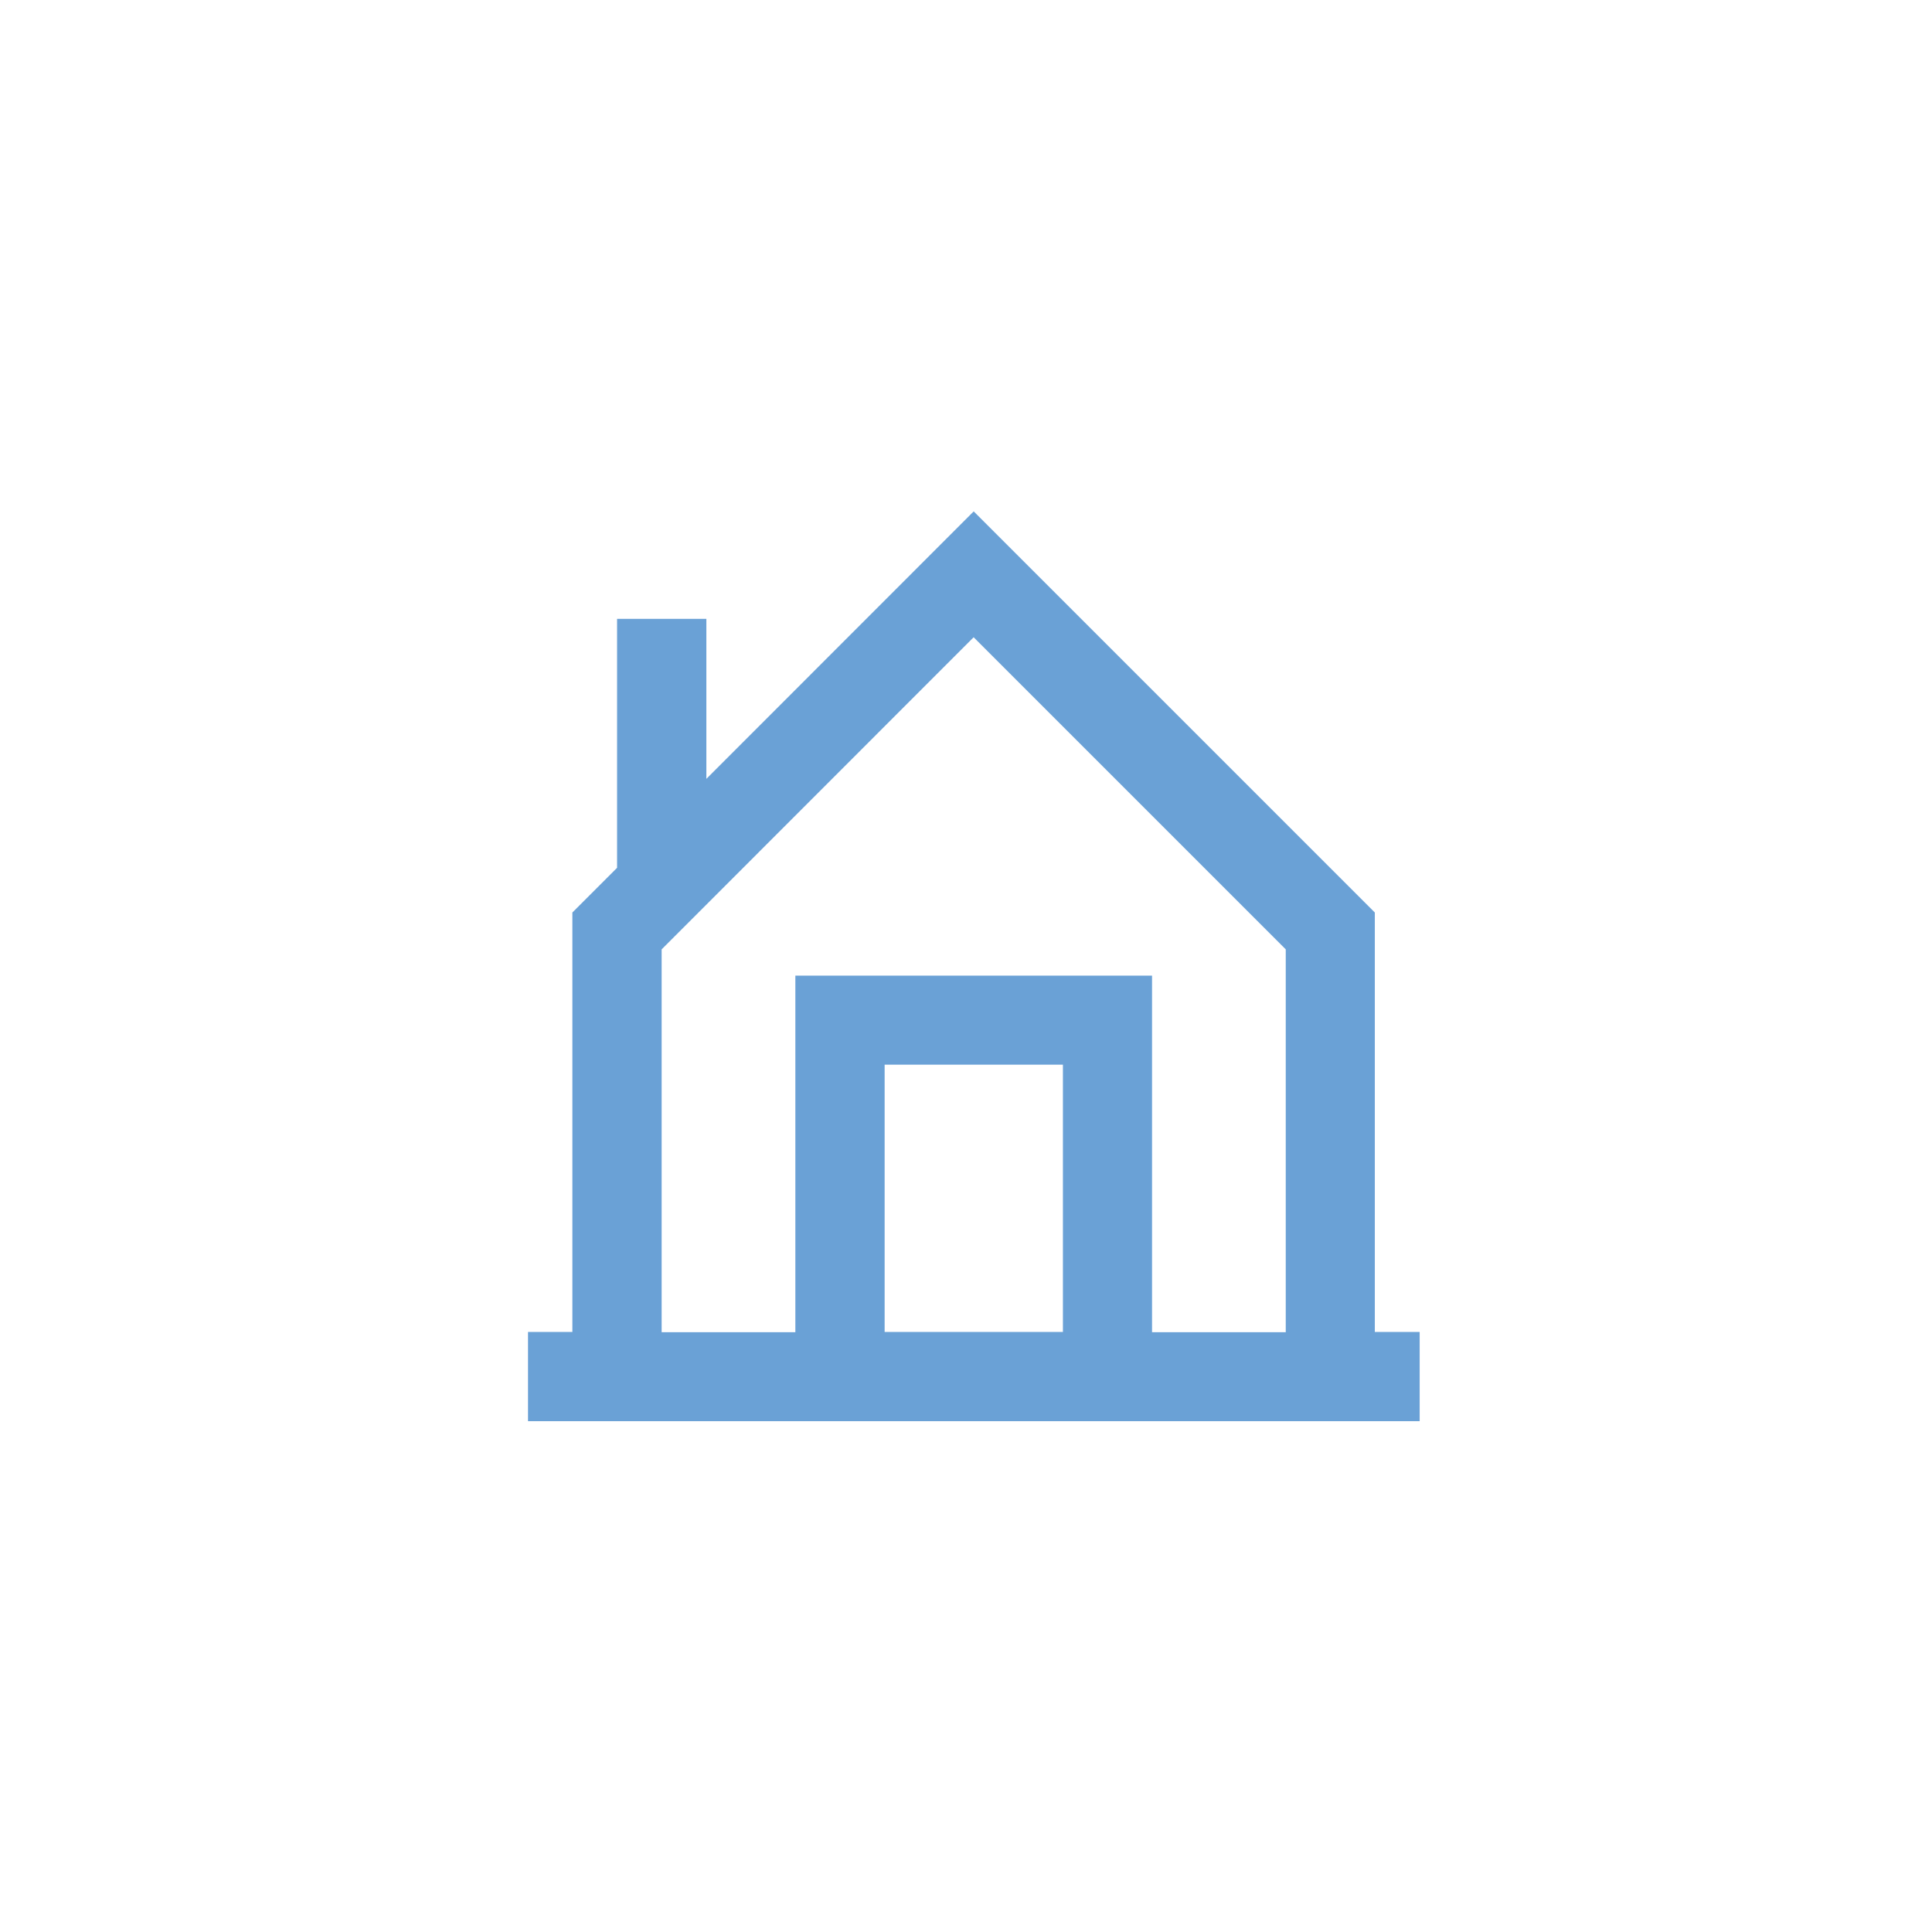 <?xml version="1.0" encoding="utf-8"?>
<!-- Generator: Adobe Illustrator 16.0.0, SVG Export Plug-In . SVG Version: 6.00 Build 0)  -->
<!DOCTYPE svg PUBLIC "-//W3C//DTD SVG 1.1//EN" "http://www.w3.org/Graphics/SVG/1.1/DTD/svg11.dtd">
<svg version="1.1" id="Capa_1" xmlns="http://www.w3.org/2000/svg" xmlns:xlink="http://www.w3.org/1999/xlink" x="0px" y="0px"
	 width="28.35px" height="28.35px" viewBox="0 0 28.35 28.35" enable-background="new 0 0 28.35 28.35" xml:space="preserve">
<path fill="#6AA1D6" d="M18.867,19.549h-1.962v-5.233h-5.234v5.233H9.709v-5.618l4.578-4.58l4.58,4.58V19.549z M12.981,19.549
	v-3.926h2.616v3.922h-2.616V19.549z M20.174,19.549V13.39l-5.886-5.886l-3.923,3.925V9.081h-1.31v3.653L8.399,13.39v6.155H7.748
	v1.309h0.655h0.652h2.617h5.234h2.617h0.655h0.654v-1.309h-0.658V19.549z"/>
</svg>
